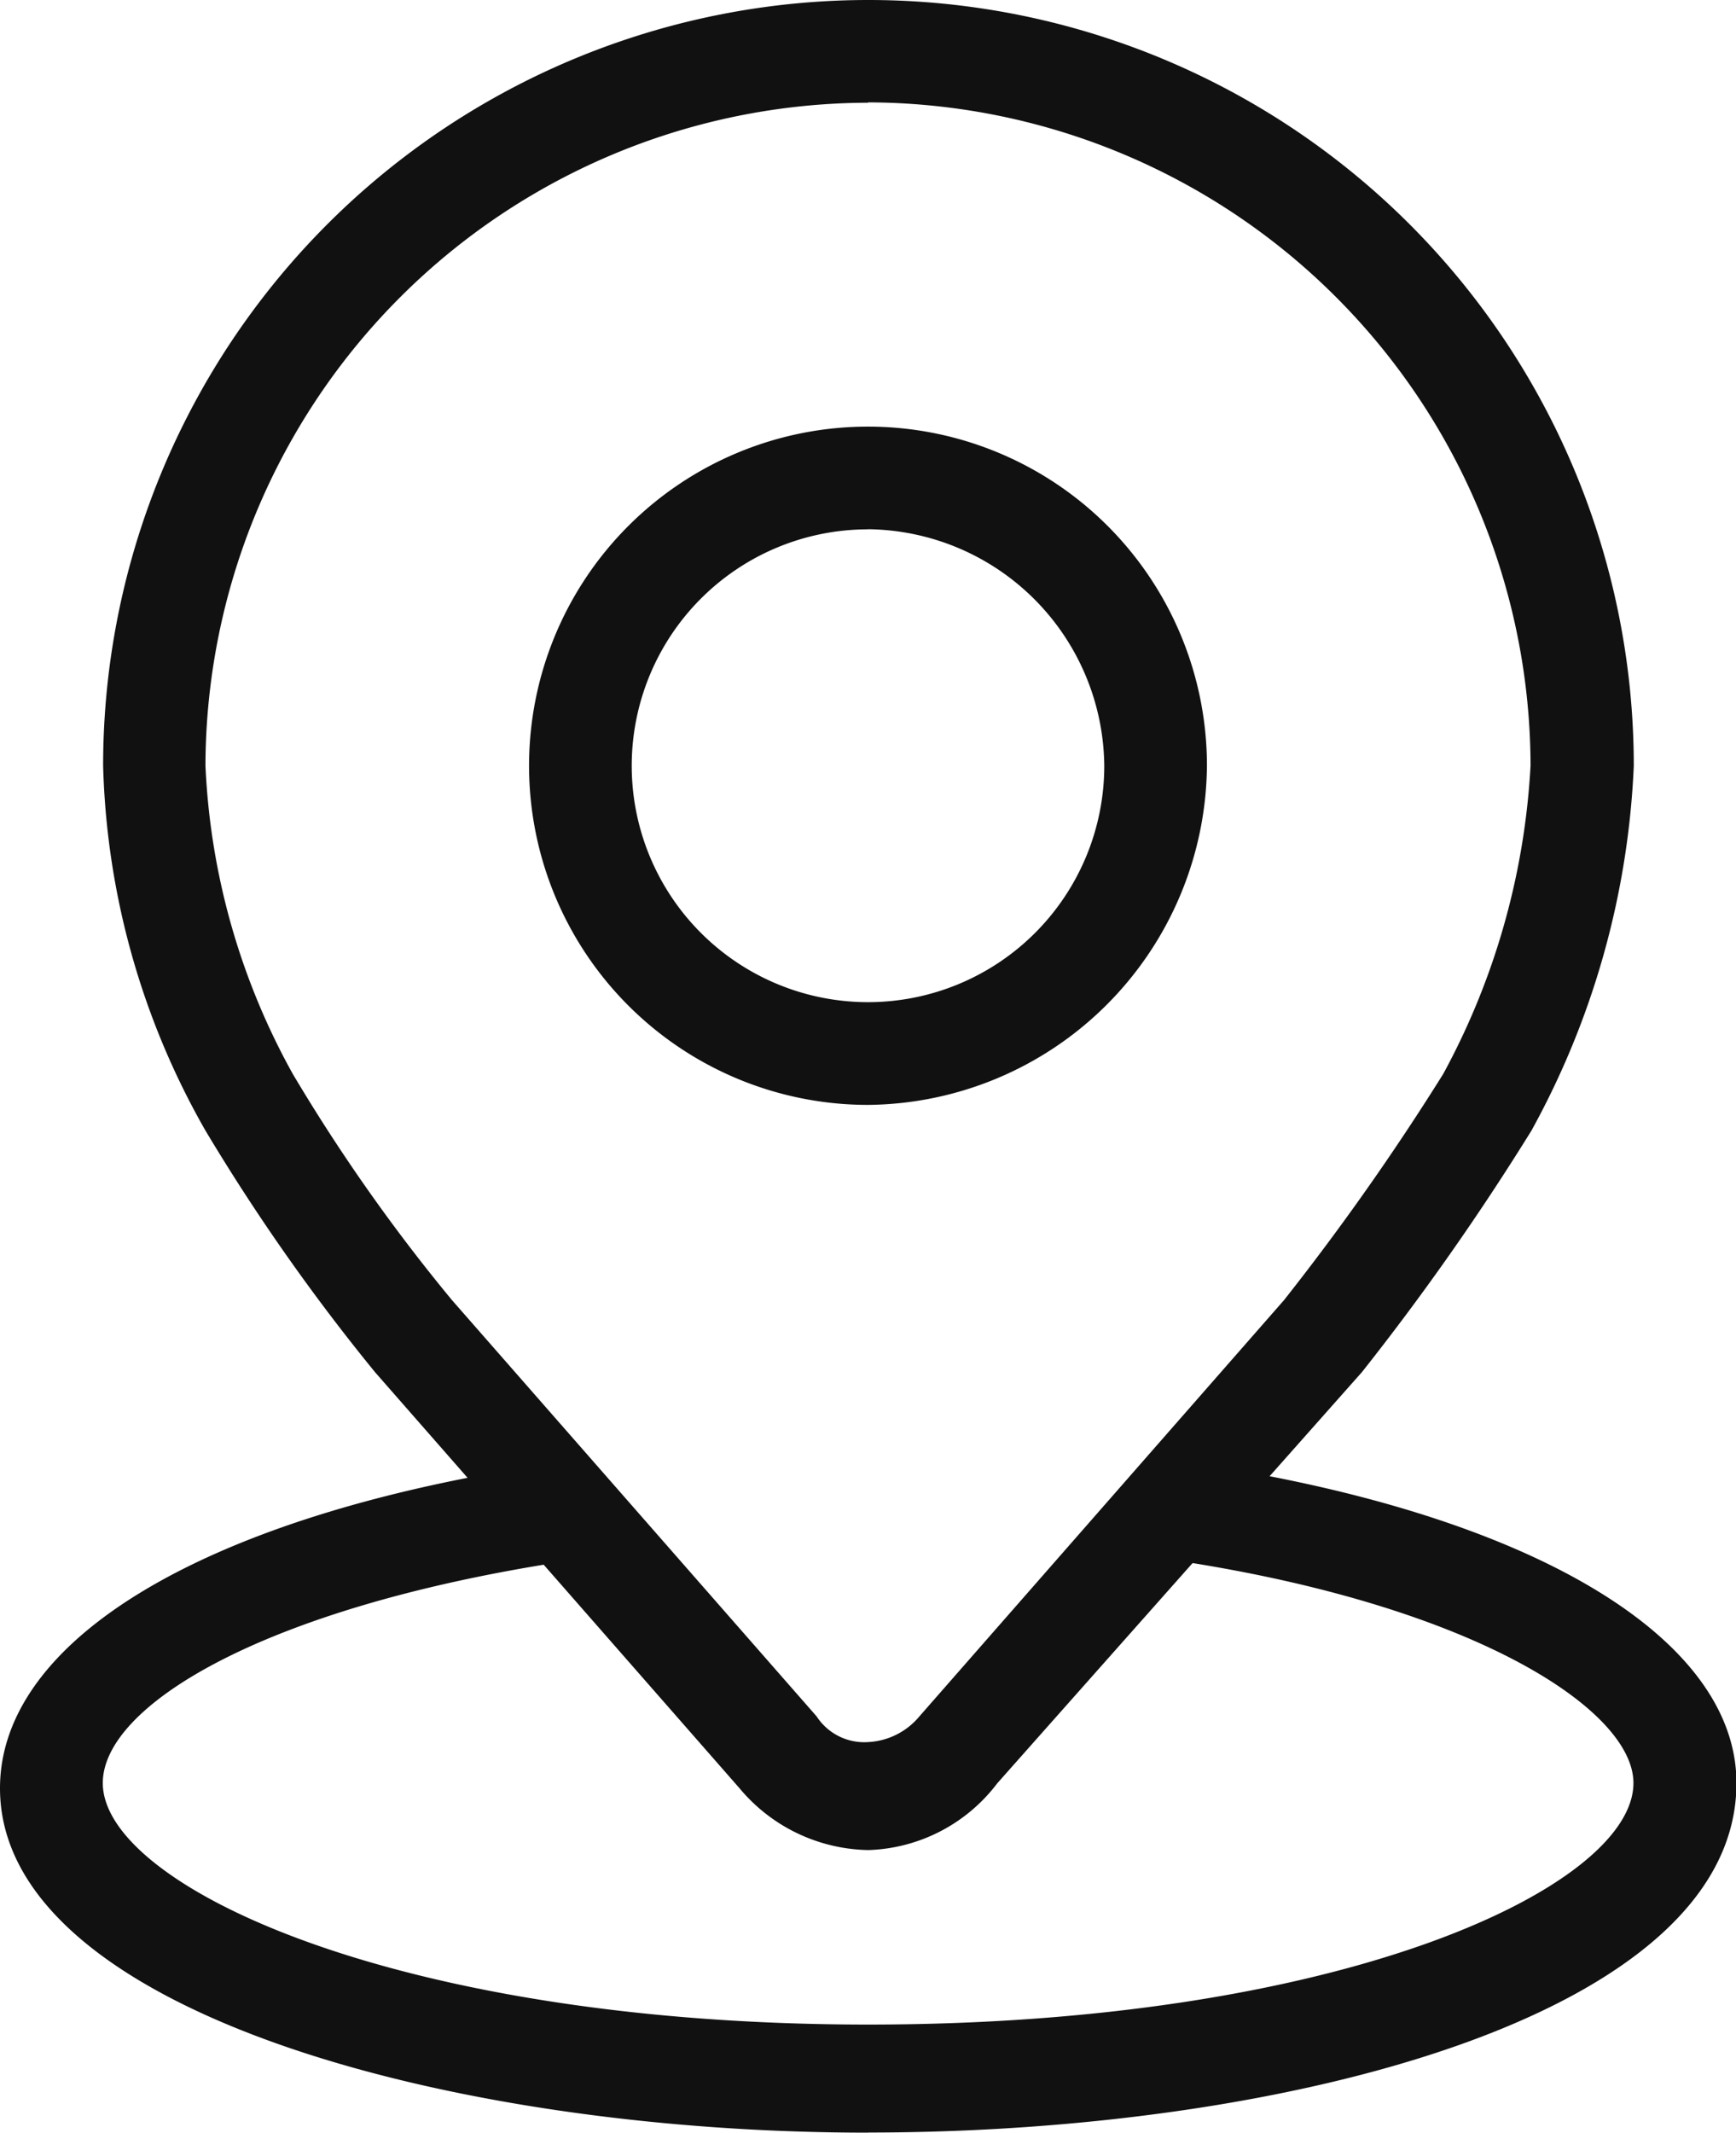 <svg xmlns="http://www.w3.org/2000/svg" width="15.268" height="18.747" viewBox="0 0 15.268 18.747"><defs><style>.a{fill:#111}</style></defs><path class="a" d="M7.634 9.712a2.981 2.981 0 1 1 2.981-2.981 3.008 3.008 0 0 1-2.981 2.981zm0-5.059a2.078 2.078 0 1 0 2.078 2.078 2.1 2.1 0 0 0-2.078-2.079z"/><path class="a" d="M7.634 16.262a1.508 1.508 0 0 1-1.129-.542l-3.207-3.659a17.846 17.846 0 0 1-1.491-2.123 6.822 6.822 0 0 1-.9-3.207 6.731 6.731 0 1 1 13.462 0 7.278 7.278 0 0 1-.9 3.207 22.478 22.478 0 0 1-1.491 2.123l-3.207 3.614a1.48 1.48 0 0 1-1.129.587zm0-15.359A5.842 5.842 0 0 0 1.807 6.73a6.13 6.13 0 0 0 .768 2.71 15.675 15.675 0 0 0 1.4 1.988l3.207 3.659a.5.5 0 0 0 .452.226.627.627 0 0 0 .452-.226l3.207-3.659a22.162 22.162 0 0 0 1.4-1.988 6.386 6.386 0 0 0 .768-2.71A5.842 5.842 0 0 0 7.634.9z"/><path class="a" d="M7.634 18.746c-3.7 0-7.634-1.084-7.634-3.027 0-1.31 1.807-2.394 4.788-2.846a.434.434 0 1 1 .136.858c-2.62.407-4.02 1.265-4.02 1.942 0 .9 2.575 2.123 6.731 2.123 4.2 0 6.731-1.22 6.731-2.123 0-.632-1.355-1.536-3.93-1.942a.434.434 0 0 1 .136-.858c2.936.452 4.7 1.536 4.7 2.8 0 2.033-3.93 3.072-7.634 3.072z"/></svg>